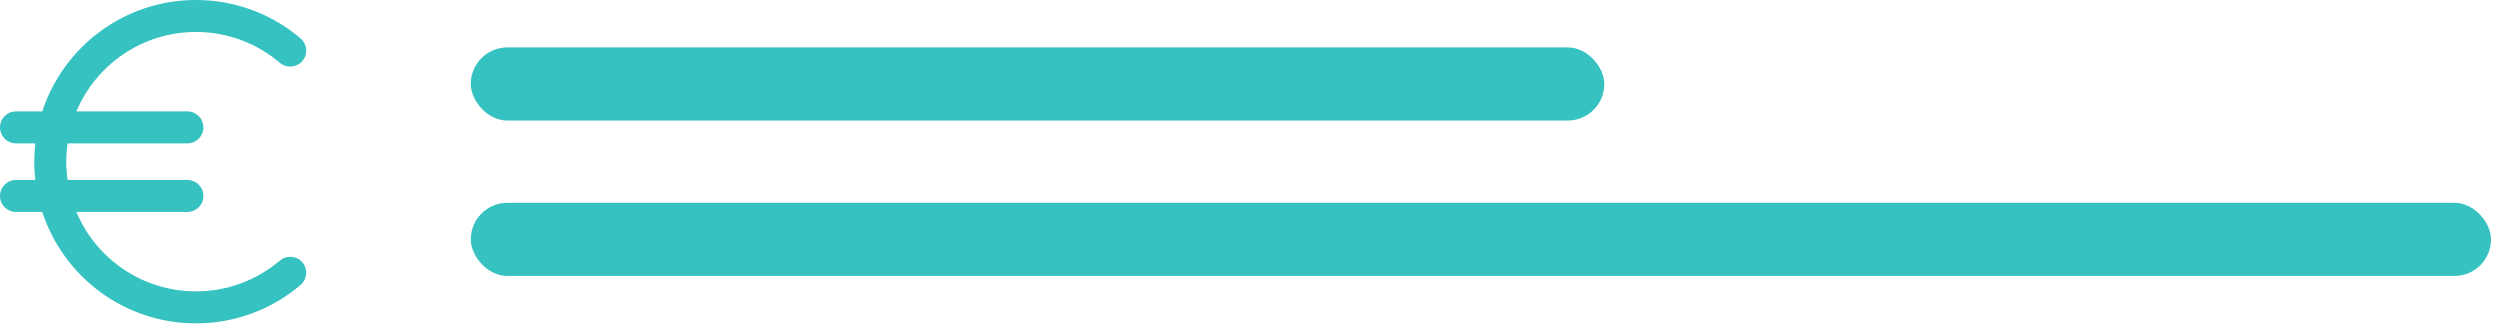 <?xml version="1.0" encoding="utf-8"?>
<svg xmlns="http://www.w3.org/2000/svg" fill="none" height="100%" overflow="visible" preserveAspectRatio="none" style="display: block;" viewBox="0 0 142 19" width="100%">
<g id="Frame 427319847">
<path d="M11.131 0C13.396 0 15.472 0.821 17.073 2.182C17.455 2.506 17.502 3.08 17.178 3.462C16.853 3.844 16.279 3.891 15.896 3.566C14.611 2.475 12.949 1.817 11.131 1.816C8.075 1.816 5.453 3.678 4.338 6.328H10.644C11.145 6.328 11.553 6.735 11.553 7.236C11.553 7.738 11.145 8.144 10.644 8.145H3.838C3.79 8.484 3.764 8.831 3.764 9.184C3.764 9.536 3.79 9.882 3.838 10.222H10.644C11.145 10.222 11.553 10.629 11.553 11.131C11.553 11.632 11.145 12.039 10.644 12.039H4.338C5.453 14.689 8.075 16.55 11.131 16.55C12.949 16.55 14.611 15.892 15.896 14.801C16.279 14.476 16.853 14.522 17.178 14.904C17.502 15.287 17.456 15.861 17.073 16.186C15.472 17.546 13.396 18.367 11.131 18.367C7.056 18.367 3.602 15.713 2.401 12.039H0.908C0.406 12.039 0 11.633 0 11.131C0 10.629 0.406 10.222 0.908 10.222H2.007C1.968 9.881 1.946 9.535 1.946 9.184C1.946 8.832 1.968 8.486 2.007 8.145H0.908C0.406 8.145 3.53654e-05 7.738 0 7.236C0 6.734 0.406 6.328 0.908 6.328H2.401C3.602 2.654 7.056 0 11.131 0Z" fill="#35C2C1" id="Union"/>
<g id="Frame 427319846">
<rect fill="#35C2C1" height="4.154" id="Rectangle 3730" rx="2.077" width="64.385" x="26.74" y="2.693"/>
<rect fill="#35C2C1" height="4.154" id="Rectangle 3731" rx="2.077" width="114.75" x="26.74" y="11.52"/>
</g>
</g>
</svg>